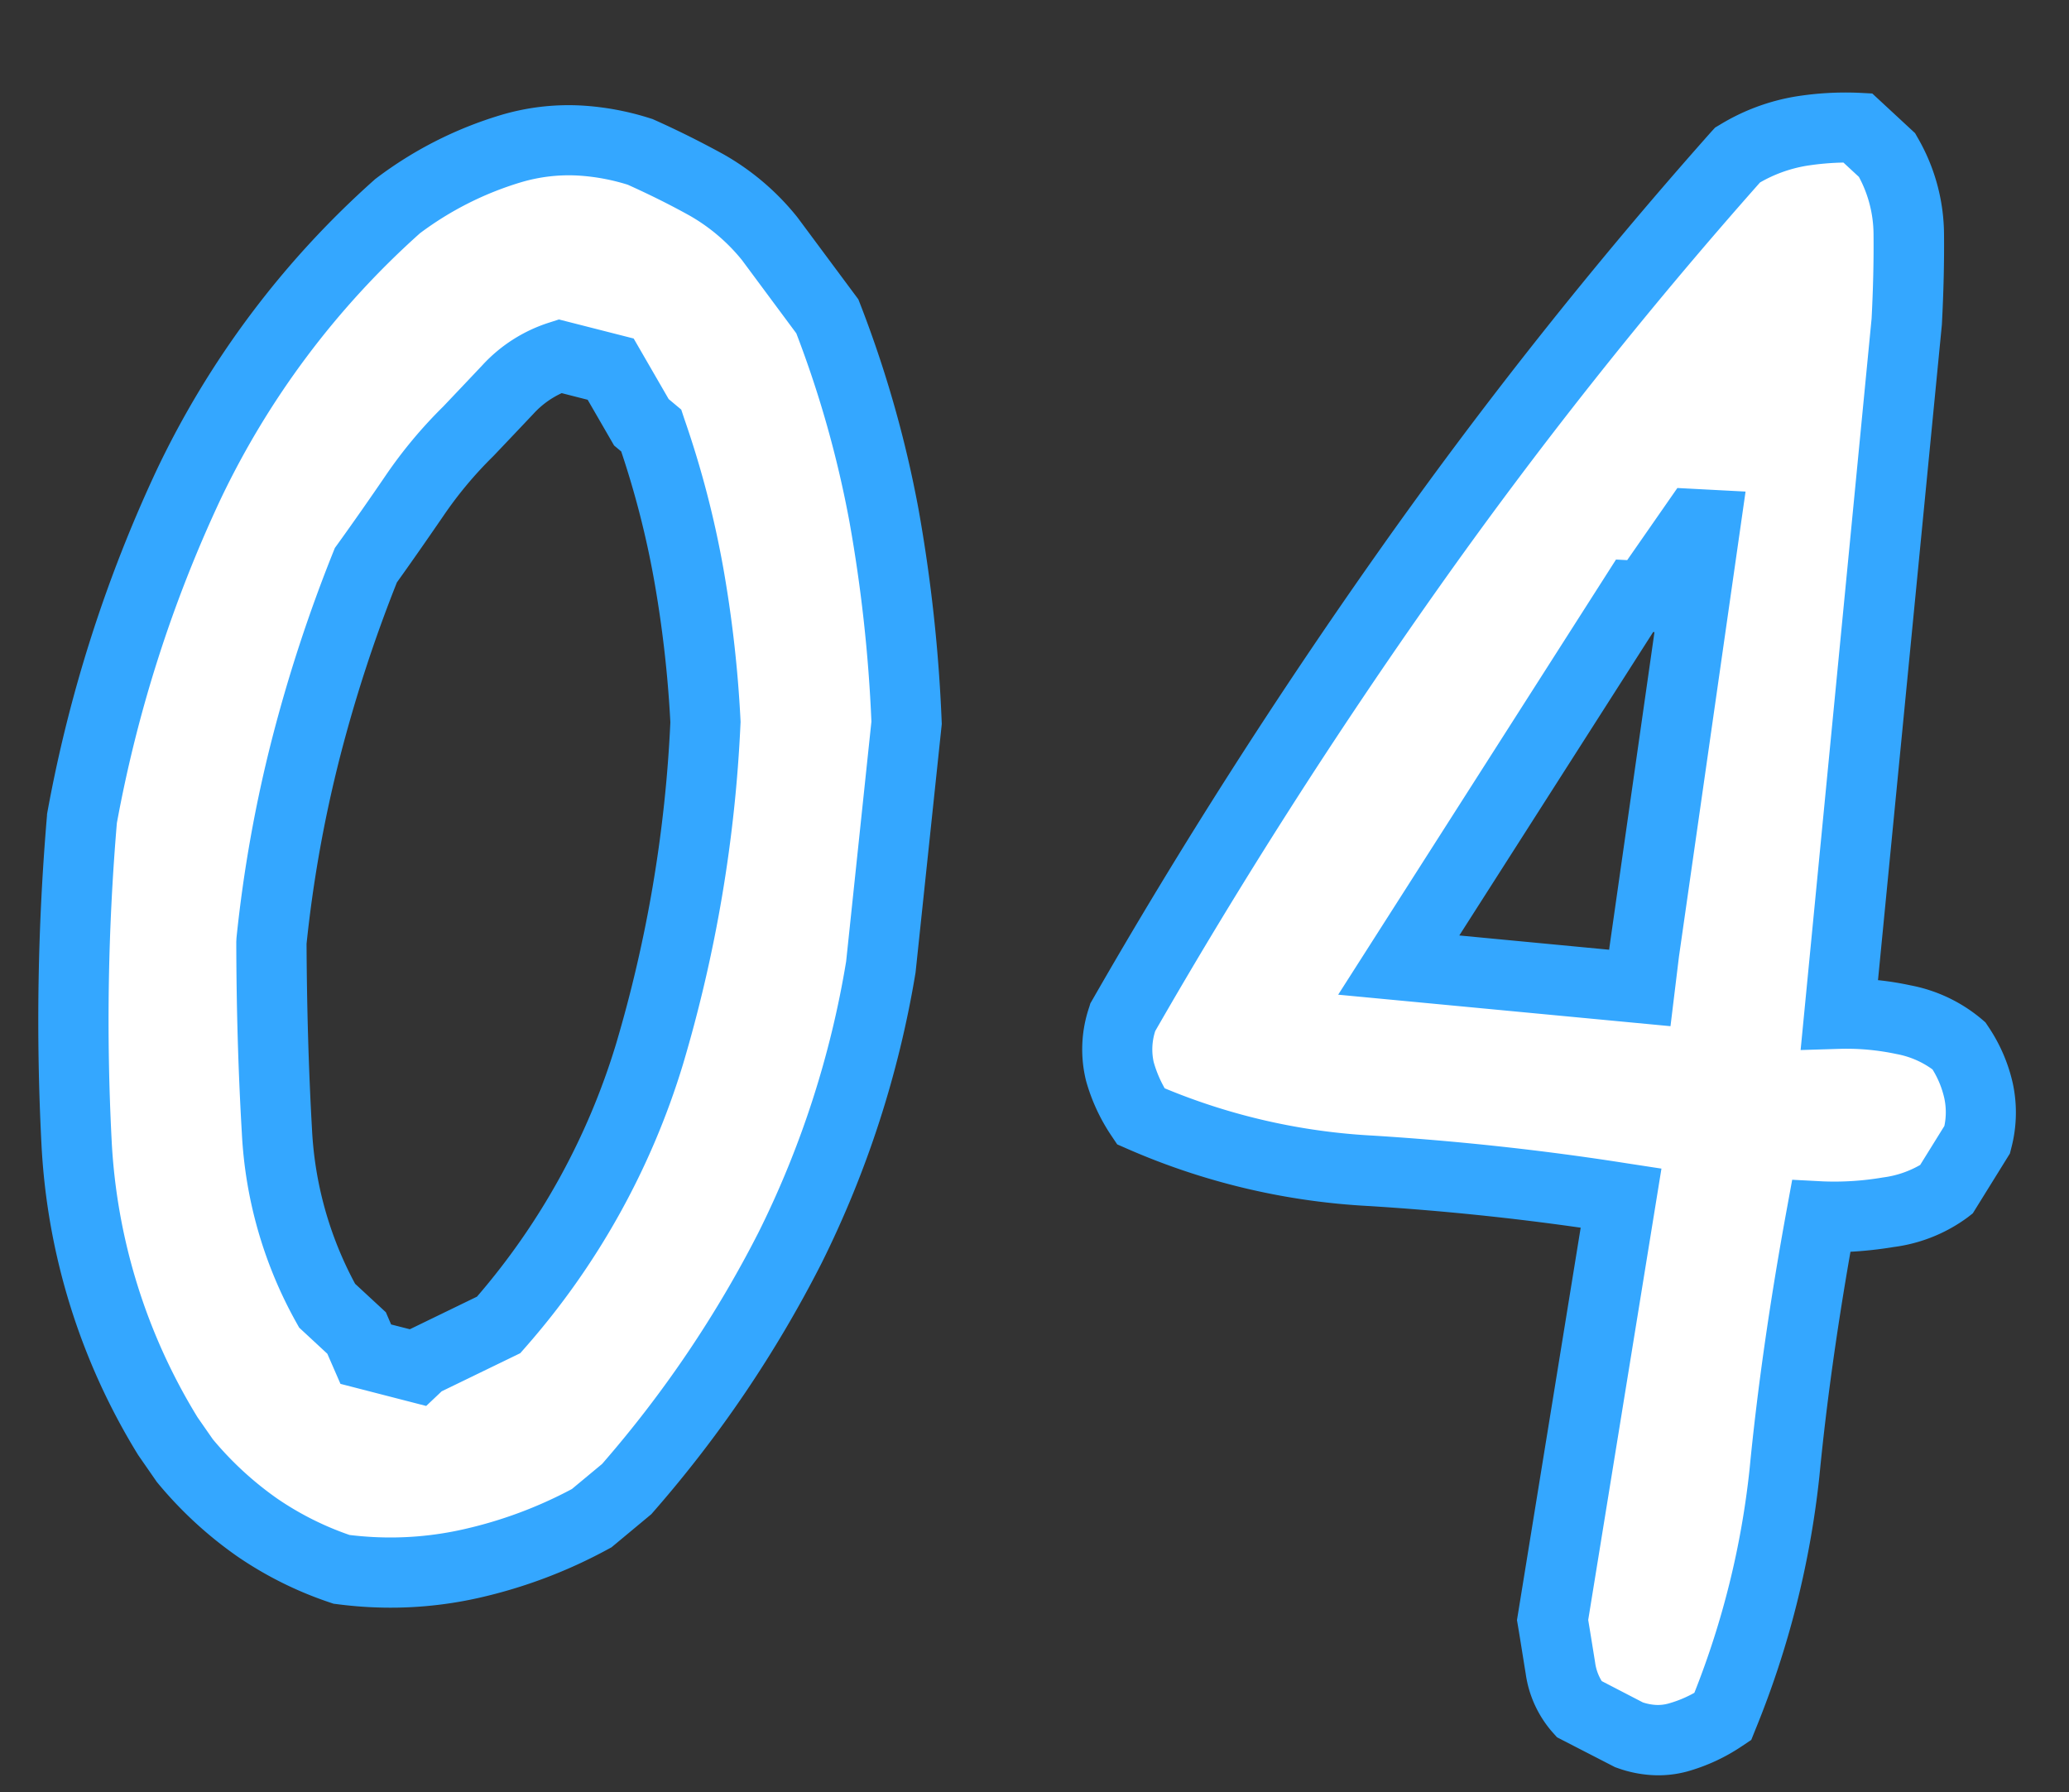 <svg xmlns="http://www.w3.org/2000/svg" width="58.873" height="50.994" viewBox="0 0 58.873 50.994"><rect x="0" y="0" width="58.873" height="50.994" fill="#333333" stroke="none"/><g transform="translate(-326.982 -2128.827)"><path d="M15.82-8.13a9.572,9.572,0,0,1-2.454-1.062,10.415,10.415,0,0,1-2.161-1.794l-.513-.659a17.577,17.577,0,0,1-3.04-8.2,67.462,67.462,0,0,1-.33-9.229,38.6,38.6,0,0,1,2.527-9.631,24.862,24.862,0,0,1,5.53-8.24,10.158,10.158,0,0,1,3.113-1.794,6.131,6.131,0,0,1,3.7-.11q.952.366,1.941.842A6.257,6.257,0,0,1,26-46.582l1.758,2.124a31.277,31.277,0,0,1,1.9,5.566,43.171,43.171,0,0,1,.952,5.859l-.366,6.958a28.084,28.084,0,0,1-2.161,8.13,33.35,33.35,0,0,1-4.285,7.1l-.952.879A13.171,13.171,0,0,1,19.519-8.5,10.442,10.442,0,0,1,15.82-8.13ZM17.8-14.136l2.124-1.172a20.674,20.674,0,0,0,3.882-7.91,39.189,39.189,0,0,0,1.1-9.521,33.844,33.844,0,0,0-.7-4.175,26.612,26.612,0,0,0-1.282-4.028l-.293-.22-.952-1.465-1.465-.293a3.388,3.388,0,0,0-1.428,1.025q-.623.732-1.062,1.245a12.117,12.117,0,0,0-1.428,1.9q-.623,1.025-1.282,2.051a41.917,41.917,0,0,0-1.428,5.273,37.7,37.7,0,0,0-.7,5.566q.146,2.71.439,5.383A11.272,11.272,0,0,0,15.015-15.6l.879.732.293.586,1.465.293ZM52.649-5.347l-1.465-.659A2.2,2.2,0,0,1,50.6-7.141q-.146-.7-.293-1.355l1.318-12.085q-3.516-.366-7.141-.4a18.613,18.613,0,0,1-6.628-1.208,4.372,4.372,0,0,1-.659-1.245,2.733,2.733,0,0,1,0-1.538q3.369-6.665,7.434-13.11a134.713,134.713,0,0,1,8.752-12.3,5.025,5.025,0,0,1,1.758-.769,7.95,7.95,0,0,1,1.611-.183l.879.732a4.529,4.529,0,0,1,.732,2.2q.073,1.172.073,2.49l-.879,19.775a7.774,7.774,0,0,1,1.831.073A3.42,3.42,0,0,1,61-25.415a3.729,3.729,0,0,1,.623,1.245,2.964,2.964,0,0,1,.037,1.392l-.806,1.465a3.527,3.527,0,0,1-1.611.732,9.126,9.126,0,0,1-1.9.22q-.513,3.955-.659,7.324a25.26,25.26,0,0,1-1.392,7.031,4.372,4.372,0,0,1-1.245.659A2.257,2.257,0,0,1,52.649-5.347Zm-.806-21.24.073-1.025,1.1-12.231h-.293L51.4-37.72h-.293L44.959-26.88Z" transform="translate(320.479 2180.769) rotate(3)" fill="#fff"/><path d="M53.364-4.237a3.489,3.489,0,0,1-1-.152L52.3-4.408l-1.692-.761-.13-.13a3.2,3.2,0,0,1-.857-1.636c-.1-.458-.194-.91-.291-1.344l-.036-.161L50.52-19.684c-1.986-.179-4.015-.28-6.047-.3a19.693,19.693,0,0,1-6.982-1.277l-.265-.1-.171-.228a5.39,5.39,0,0,1-.808-1.529,3.72,3.72,0,0,1-.021-2.1l.027-.109.051-.1c2.25-4.451,4.767-8.889,7.481-13.193a136.35,136.35,0,0,1,8.817-12.4l.1-.121.129-.086a6.039,6.039,0,0,1,2.109-.916,8.983,8.983,0,0,1,1.815-.2h.362l1.275,1.063.083.129a5.538,5.538,0,0,1,.889,2.676c.05.8.075,1.657.075,2.553v.044L58.6-27.16c.308.016.622.049.937.1a4.421,4.421,0,0,1,2.073.858l.106.082.08.107a4.742,4.742,0,0,1,.786,1.577,3.967,3.967,0,0,1,.054,1.855l-.03.151-.965,1.754-.133.116a4.518,4.518,0,0,1-2.06.958,11.266,11.266,0,0,1-1.226.2c-.278,2.288-.462,4.442-.548,6.414a26.374,26.374,0,0,1-1.444,7.31l-.1.293-.247.185a5.39,5.39,0,0,1-1.529.808A3.137,3.137,0,0,1,53.364-4.237Zm-.37-2.052a1.449,1.449,0,0,0,.37.052,1.125,1.125,0,0,0,.361-.059,3.3,3.3,0,0,0,.718-.343,24.15,24.15,0,0,0,1.236-6.442c.1-2.264.323-4.757.667-7.409l.113-.871h.879a8.174,8.174,0,0,0,1.695-.2,2.835,2.835,0,0,0,1.041-.412l.629-1.143a1.9,1.9,0,0,0-.043-.788,2.658,2.658,0,0,0-.378-.8,2.5,2.5,0,0,0-1.045-.384,6.81,6.81,0,0,0-1.6-.065l-1.132.094.928-20.888c0-.846-.024-1.655-.071-2.406a3.483,3.483,0,0,0-.5-1.6l-.462-.385a7.686,7.686,0,0,0-1.059.15,3.949,3.949,0,0,0-1.282.541,134.394,134.394,0,0,0-8.587,12.087c-2.659,4.216-5.126,8.563-7.334,12.922a1.685,1.685,0,0,0,0,.877,3.309,3.309,0,0,0,.354.736,17.869,17.869,0,0,0,6,1.034c2.437.025,4.871.162,7.235.408l1,.1L51.318-8.551c.086.391.174.8.26,1.2a1.331,1.331,0,0,0,.216.518ZM16.661-7.1c-.3,0-.611-.012-.918-.036l-.1-.007-.094-.026a10.616,10.616,0,0,1-2.709-1.173A11.461,11.461,0,0,1,10.475-10.3l-.031-.033-.575-.743a18.646,18.646,0,0,1-3.209-8.663,68.782,68.782,0,0,1-.335-9.365l0-.049.006-.049a39.776,39.776,0,0,1,2.593-9.88,25.971,25.971,0,0,1,5.749-8.569l.03-.03.033-.028a11.2,11.2,0,0,1,3.417-1.97,6.756,6.756,0,0,1,2.3-.4,7.929,7.929,0,0,1,1.985.264l.055.014.053.02c.657.253,1.335.547,2.016.875a7.277,7.277,0,0,1,2.169,1.651l.036.041,1.845,2.229.056.124a32.426,32.426,0,0,1,1.965,5.744,44.378,44.378,0,0,1,.975,6l.007.074-.375,7.1A29.212,29.212,0,0,1,29-17.541a34.506,34.506,0,0,1-4.412,7.317l-.05.064-1.082,1-.082.05a14.232,14.232,0,0,1-3.584,1.576A11.4,11.4,0,0,1,16.661-7.1ZM15.994-9.12c.223.015.447.023.667.023a9.4,9.4,0,0,0,2.583-.36,12.249,12.249,0,0,0,3-1.3l.82-.757a32.483,32.483,0,0,0,4.108-6.829,27.2,27.2,0,0,0,2.079-7.811l.361-6.852a42.312,42.312,0,0,0-.923-5.651A30.356,30.356,0,0,0,26.9-43.926l-1.653-2A5.277,5.277,0,0,0,23.7-47.109c-.613-.3-1.222-.56-1.812-.789a5.9,5.9,0,0,0-1.429-.186,4.762,4.762,0,0,0-1.625.282,9.208,9.208,0,0,0-2.777,1.592,23.974,23.974,0,0,0-5.28,7.88A37.767,37.767,0,0,0,8.322-29a66.746,66.746,0,0,0,.326,9.042A16.666,16.666,0,0,0,11.5-12.236l.466.6a9.436,9.436,0,0,0,1.922,1.592A8.6,8.6,0,0,0,15.994-9.12ZM17.98-12.9,15.511-13.4l-.418-.836-.839-.7-.084-.133a12.315,12.315,0,0,1-1.834-5.3c-.2-1.792-.346-3.622-.444-5.438l0-.053,0-.053a38.881,38.881,0,0,1,.714-5.714,43.117,43.117,0,0,1,1.462-5.4l.039-.115.065-.1c.433-.673.859-1.356,1.268-2.029a13.177,13.177,0,0,1,1.534-2.048c.289-.338.642-.751,1.049-1.23a4.389,4.389,0,0,1,1.848-1.318l.263-.1,2.152.43,1.085,1.669.373.28.1.257a27.739,27.739,0,0,1,1.33,4.179,35,35,0,0,1,.716,4.3l.005.051v.052a40.37,40.37,0,0,1-1.128,9.764,21.762,21.762,0,0,1-4.068,8.288l-.125.158-2.176,1.2Zm-1.118-2.263.539.108,1.859-1.026a19.778,19.778,0,0,0,3.573-7.376A38.337,38.337,0,0,0,23.9-32.688a32.989,32.989,0,0,0-.67-4A25.7,25.7,0,0,0,22.1-40.31l-.211-.158-.819-1.26-.748-.15a2.512,2.512,0,0,0-.774.632c-.413.486-.772.906-1.065,1.248l-.022.025a11.172,11.172,0,0,0-1.311,1.748c-.4.653-.81,1.316-1.229,1.97a41.141,41.141,0,0,0-1.355,5.034,36.858,36.858,0,0,0-.674,5.367c.1,1.762.242,3.537.432,5.275a10.345,10.345,0,0,0,1.454,4.314l.916.763Zm35.91-10.38-9.49-.4L50.529-38.72h.319l1.318-2.124h1.943l-1.2,13.312Zm-6.136-2.263,4.279.182.005-.074.81-9.018h-.037Z" transform="translate(320.479 2180.769) rotate(3)" fill="#34a7ff"/></g></svg>